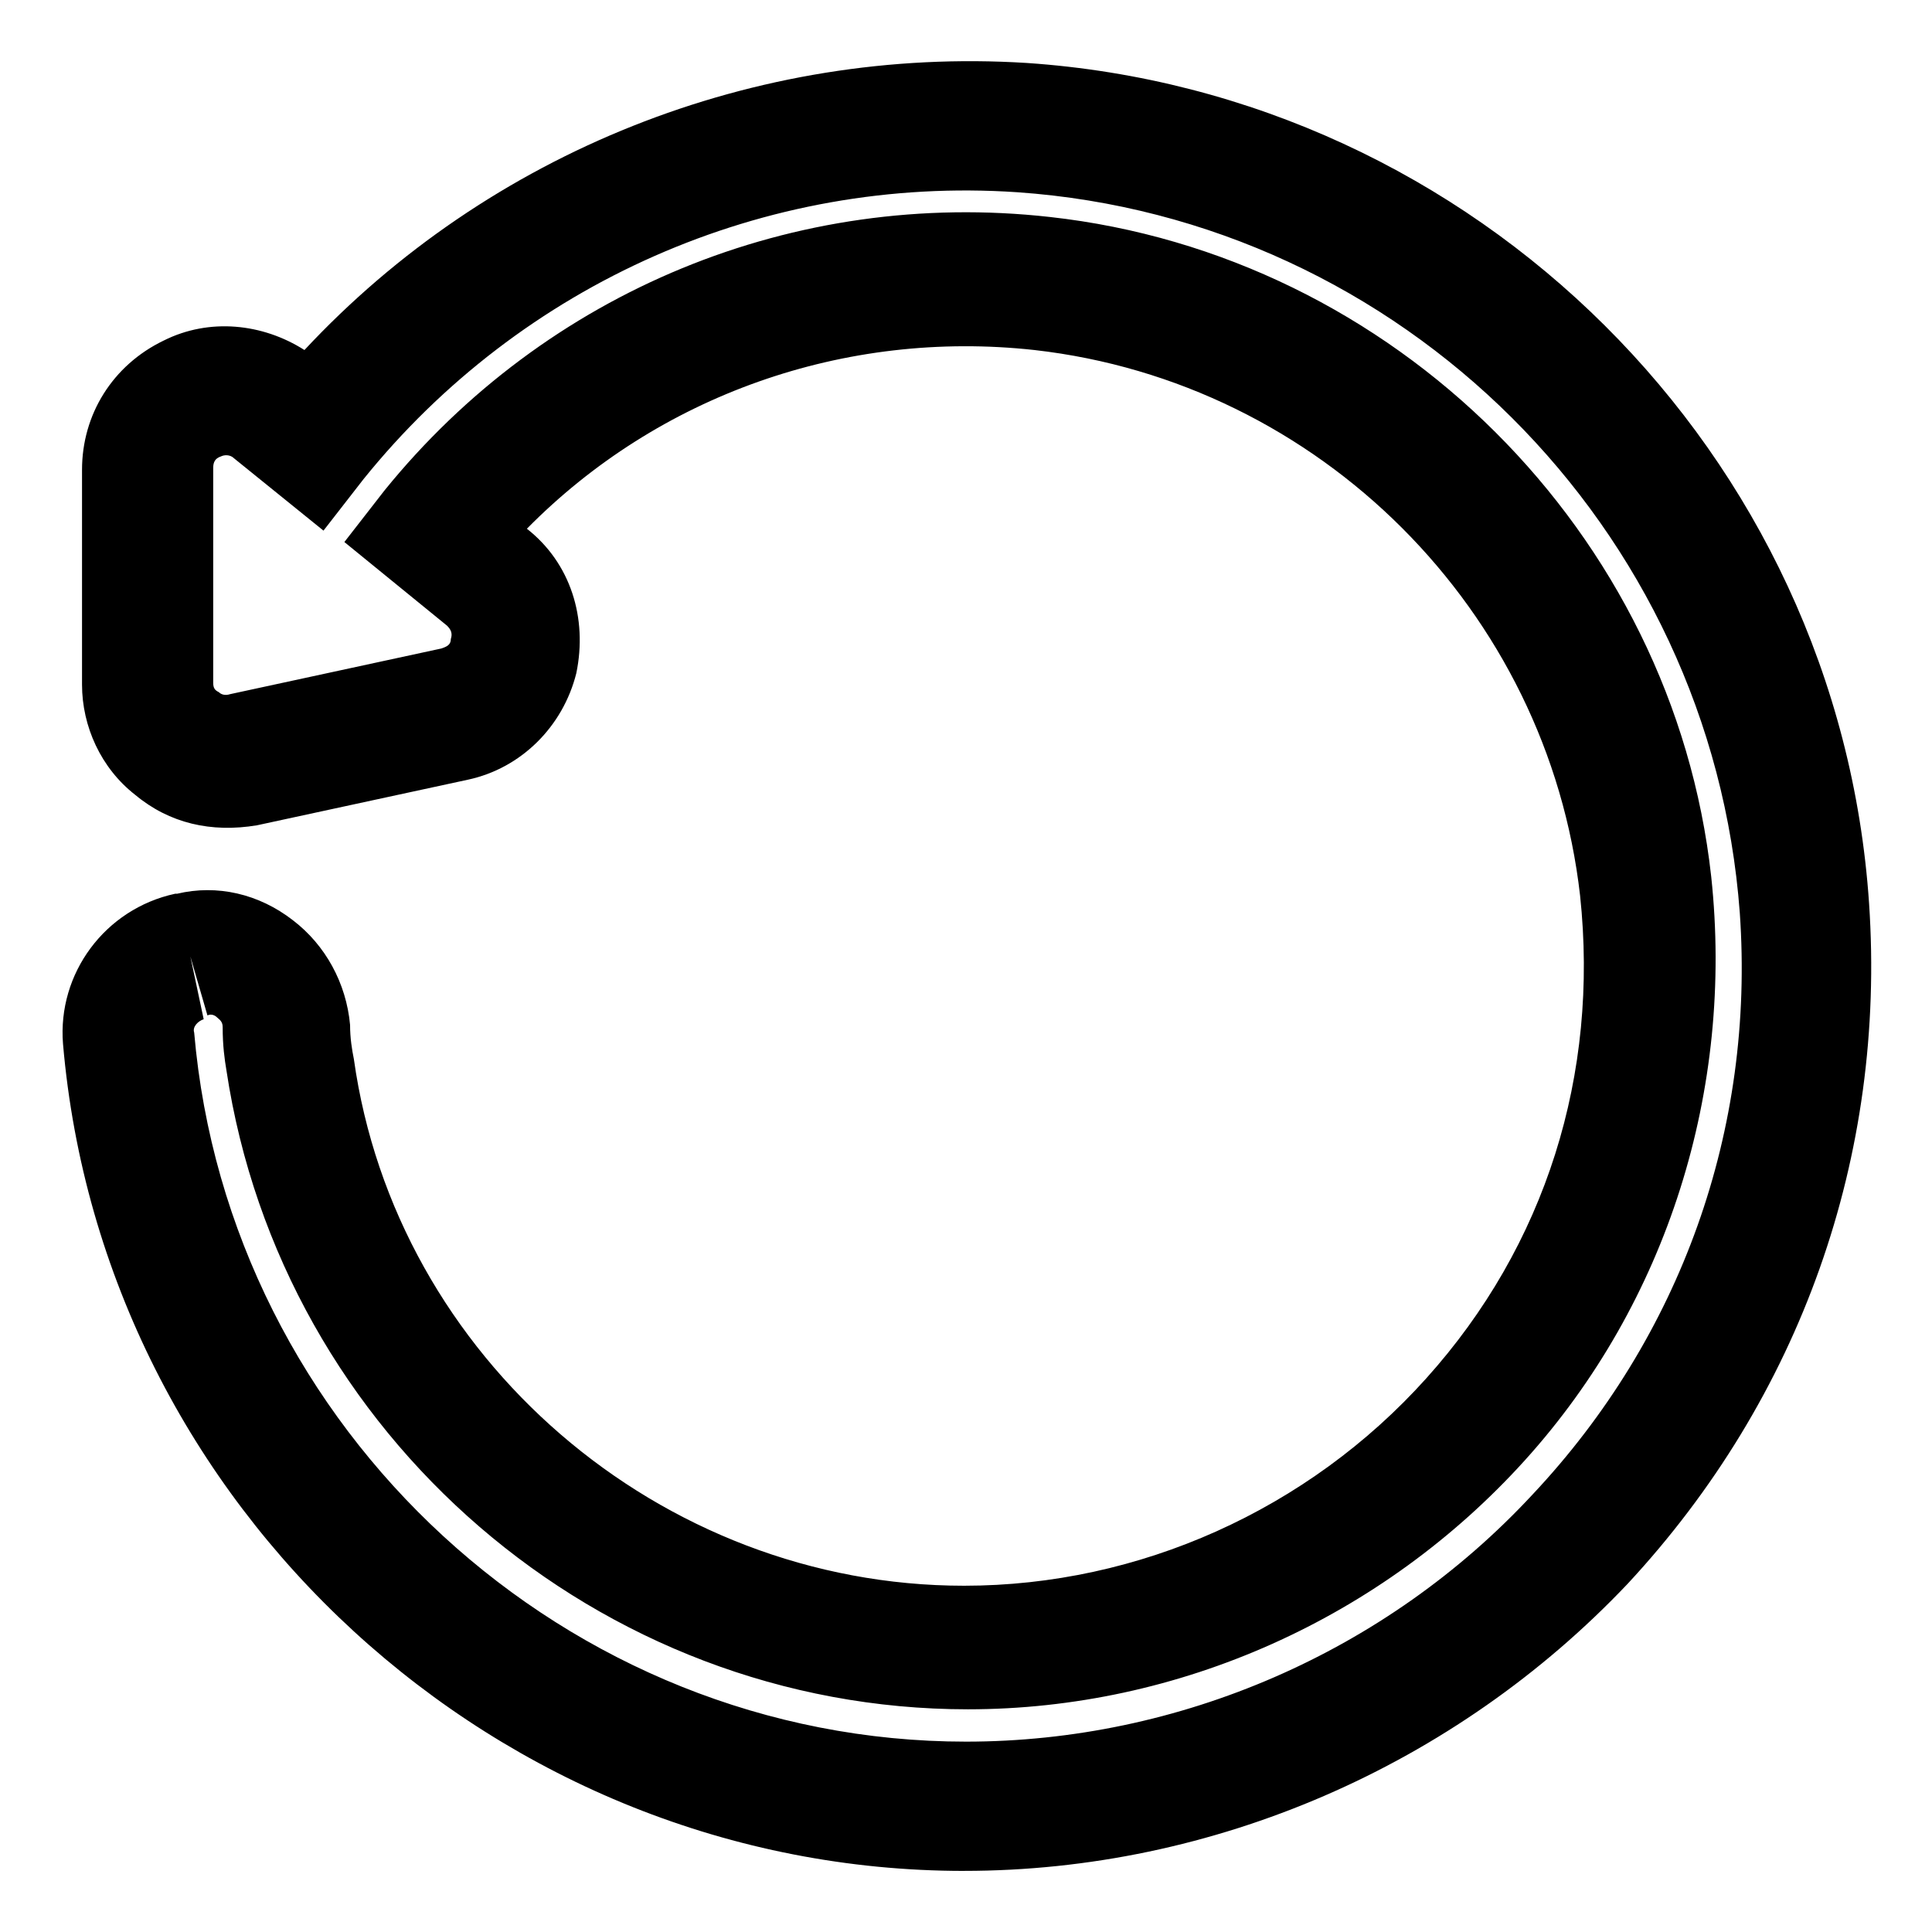 <?xml version="1.0" encoding="UTF-8"?>
<!-- Uploaded to: SVG Repo, www.svgrepo.com, Generator: SVG Repo Mixer Tools -->
<svg fill="#000000" width="800px" height="800px" version="1.1" viewBox="144 144 512 512" xmlns="http://www.w3.org/2000/svg">
 <path d="m399.5 639.81c-123.43 0-228.23-96.227-238.8-219.16-1.512-18.641 11.082-35.77 29.727-39.801h0.504c10.578-2.519 21.664 0 30.73 7.055 8.566 6.551 14.105 16.625 15.113 27.711 0 3.527 0.504 6.551 1.008 9.07 11.082 79.094 81.113 139.55 161.72 139.55 46.352 0 91.191-20.152 122.43-54.914 31.738-35.266 45.848-80.609 40.809-127.97-8.566-75.57-69.023-136.03-144.59-144.59-50.383-5.543-99.754 12.09-134.52 47.359 11.586 9.07 16.121 23.68 13.098 38.289-3.527 14.105-14.609 25.191-28.719 28.215l-55.922 12.09c-12.094 2.012-23.176-0.508-32.246-8.062-9.07-7.055-14.105-18.137-14.105-29.223v-56.93c0-14.609 8.062-27.711 21.664-34.258 12.09-6.047 26.199-4.535 37.281 2.519 48.871-52.395 119.4-80.609 191.45-76.074 118.9 8.062 215.12 103.28 223.19 222.68 4.535 67.008-18.137 130.99-63.984 180.36-45.848 48.363-109.83 76.074-175.83 76.074zm-205.05-242.33 3.527 16.625c-1.512 0.504-3.023 2.016-2.519 3.527 9.07 105.3 98.746 187.92 204.55 187.92 56.426 0 111.34-23.68 150.14-65.496 39.297-41.816 58.945-96.73 54.914-154.16-7.559-102.28-89.68-183.89-191.45-190.95-67.008-4.535-131.5 24.184-173.31 76.074l-10.578 13.602-23.68-19.145c-1.008-1.008-2.519-1.008-3.527-0.504-1.512 0.504-2.016 1.512-2.016 3.023v56.93c0 1.512 0.504 2.016 1.512 2.519 0.504 0.504 1.512 1.008 3.023 0.504l55.922-12.09c1.512-0.504 2.519-1.008 2.519-2.519 0.504-1.512 0-2.519-1.008-3.527l-27.207-22.168 10.578-13.602c42.824-52.898 108.82-80.105 176.33-72.547 91.191 10.078 165.25 83.633 175.32 174.82 6.047 56.426-11.586 112.85-49.375 154.67-37.785 41.816-91.691 66-147.62 66-97.738 0-181.88-72.547-196.48-169.28-0.504-3.023-1.008-6.551-1.008-11.586 0-1.512-1.008-2.016-1.512-2.519-0.504-0.504-1.512-1.008-2.519-0.504z"/>
</svg>